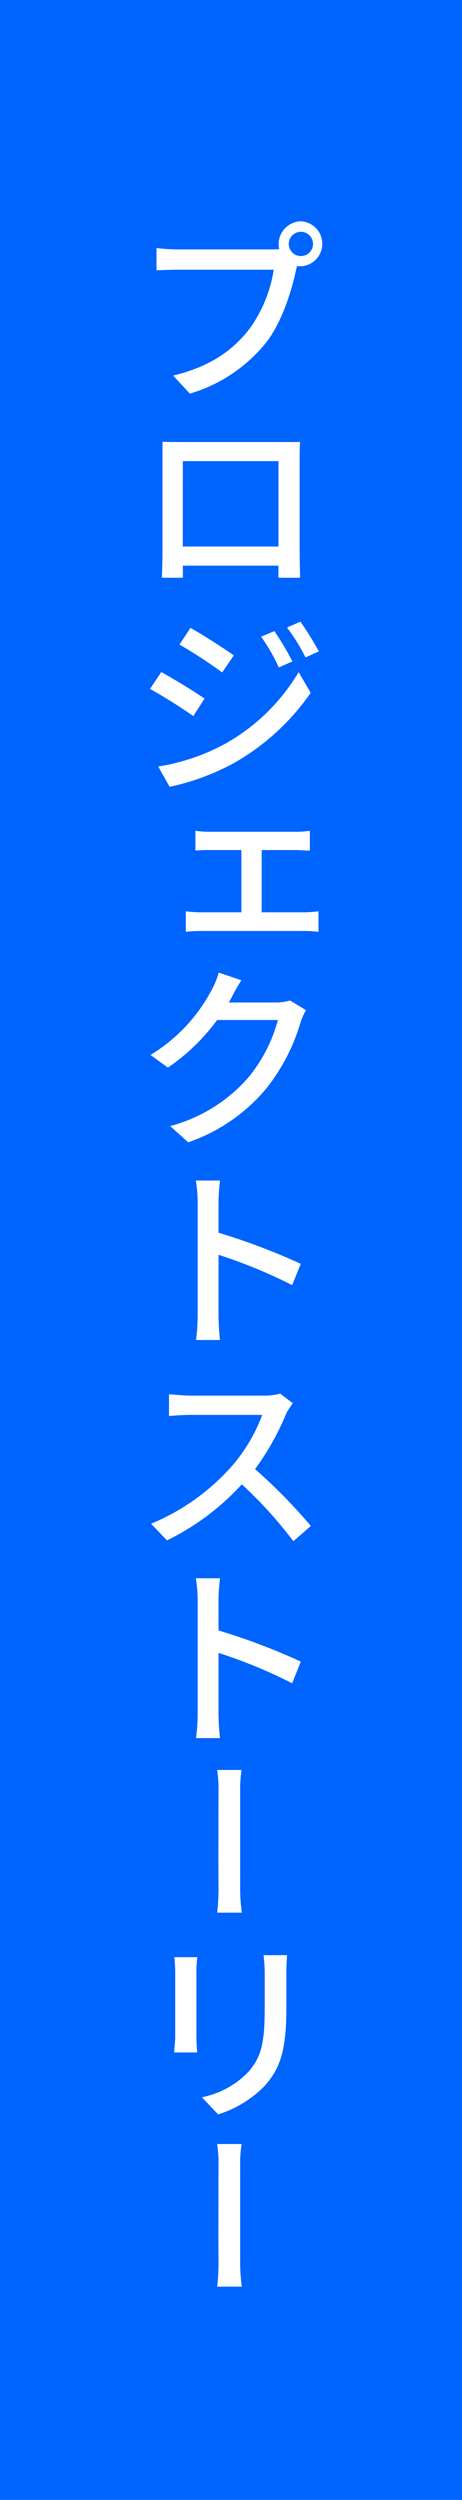 <svg id="Layer_1" data-name="Layer 1" xmlns="http://www.w3.org/2000/svg" viewBox="0 0 64 346"><defs><style>.cls-1{fill:#0064ff;}.cls-2{fill:#fff;}</style></defs><rect class="cls-1" width="64" height="346"/><rect class="cls-1" x="812.67" y="527.67" width="286" height="24" transform="translate(571.67 -782.67) rotate(90)"/><path class="cls-2" d="M965.37,397.3a3.12,3.12,0,0,1,0,6.23,3.2,3.2,0,0,1-.56-.06c0,.17-.08.34-.11.47-.58,2.76-1.84,7-4,9.93a21.24,21.24,0,0,1-10.73,7.28l-2.31-2.5c5.31-1.28,8.34-3.61,10.56-6.45a18.91,18.91,0,0,0,3.37-8.2H948.27c-1.14,0-2.23.06-2.92.08V401a24.42,24.42,0,0,0,2.92.19h13.09a7.2,7.2,0,0,0,1-.05,2.69,2.69,0,0,1-.09-.7A3.15,3.15,0,0,1,965.37,397.3Zm0,4.81a1.68,1.68,0,1,0-1.7-1.67A1.68,1.68,0,0,0,965.37,402.11Z" transform="translate(-923.67 -366.67)"/><path class="cls-2" d="M948.74,427.85h14c.63,0,1.61,0,2.5,0-.06.72-.06,1.55-.06,2.3v13c0,1,.06,3.28.06,3.48h-3c0-.11,0-.84,0-1.67H949c0,.81,0,1.53,0,1.67H946.1c0-.23.08-2.39.08-3.48v-13c0-.69,0-1.64,0-2.33C947.21,427.85,948.05,427.85,948.74,427.85Zm.25,14.46h13.26V430.49H949Z" transform="translate(-923.67 -366.67)"/><path class="cls-2" d="M952,463.36l-1.55,2.42a69.93,69.93,0,0,0-6-3.76l1.56-2.33C947.66,460.58,950.74,462.47,952,463.36Zm2.7,6.34a27.4,27.4,0,0,0,10.34-10l1.67,2.86a32.48,32.48,0,0,1-10.54,9.67,33.08,33.08,0,0,1-9,3.34l-1.58-2.81A28.78,28.78,0,0,0,954.69,469.7Zm1.36-12.32-1.61,2.36a68,68,0,0,0-5.92-3.86l1.53-2.31C951.72,454.49,954.77,456.46,956.05,457.38Zm8.12.83-1.89.84a24.9,24.9,0,0,0-2.45-4.26l1.84-.77A38.32,38.32,0,0,1,964.17,458.21Zm3.67-1.39-1.86.84a25.71,25.71,0,0,0-2.56-4.14l1.86-.81A46.44,46.44,0,0,1,967.84,456.82Z" transform="translate(-923.67 -366.67)"/><path class="cls-2" d="M952.74,481.79h11.85a11.78,11.78,0,0,0,2-.14v2.75c-.64,0-1.39-.08-2-.08h-4.67v8.62h5.92a18.39,18.39,0,0,0,1.95-.14v2.84a15.41,15.41,0,0,0-1.95-.12H951.49a17,17,0,0,0-2.08.12V492.8a18.63,18.63,0,0,0,2.08.14h5.62v-8.62h-4.37c-.5,0-1.41,0-2,.08v-2.75A12.34,12.34,0,0,0,952.74,481.79Z" transform="translate(-923.67 -366.67)"/><path class="cls-2" d="M955.75,504.73c-.11.22-.25.47-.39.69h6.48a6.69,6.69,0,0,0,2-.28l2.22,1.34a9.16,9.16,0,0,0-.75,1.67,26.8,26.8,0,0,1-4.75,9.17,24.35,24.35,0,0,1-10.82,7.45l-2.5-2.25a21.73,21.73,0,0,0,10.84-6.73,21.2,21.2,0,0,0,4.09-7.95h-8.42a28.09,28.09,0,0,1-6.82,6.59l-2.41-1.75a23.2,23.2,0,0,0,8.45-8.95,11.72,11.72,0,0,0,1-2.45l3.14,1.06A26.5,26.5,0,0,0,955.75,504.73Z" transform="translate(-923.67 -366.67)"/><path class="cls-2" d="M951.05,533.06a18.76,18.76,0,0,0-.25-3h3.34c-.09.92-.2,2.08-.2,3v4.22a90,90,0,0,1,11.4,4.31l-1.2,2.95a68.9,68.9,0,0,0-10.2-4.2v8.34c0,.81.08,2.45.2,3.45h-3.31a27.78,27.78,0,0,0,.22-3.45Z" transform="translate(-923.67 -366.67)"/><path class="cls-2" d="M963.36,562.22A36.3,36.3,0,0,1,959,570a74,74,0,0,1,7.73,7.87l-2.42,2.11a58.91,58.91,0,0,0-7.14-7.87,34.86,34.86,0,0,1-10.37,7.76l-2.2-2.31a30.57,30.57,0,0,0,11.12-7.89,23.42,23.42,0,0,0,4.28-7.17h-10c-1,0-2.5.11-2.92.16v-3c.53,0,2.11.17,2.92.17h10.12a8.18,8.18,0,0,0,2.36-.28l1.75,1.33A14,14,0,0,0,963.36,562.22Z" transform="translate(-923.67 -366.67)"/><path class="cls-2" d="M951.05,588.11a18.57,18.57,0,0,0-.25-3h3.34c-.09.91-.2,2.08-.2,3v4.22a88.45,88.45,0,0,1,11.4,4.31l-1.2,3a67.84,67.84,0,0,0-10.2-4.2v8.34c0,.81.08,2.45.2,3.45h-3.31a27.78,27.78,0,0,0,.22-3.45Z" transform="translate(-923.67 -366.67)"/><path class="cls-2" d="M953.94,614.72a17.72,17.72,0,0,0-.19-3.08h3.39a16.74,16.74,0,0,0-.2,3.06c0,1.85,0,11.46,0,12.86a24.89,24.89,0,0,0,.23,3.83h-3.42a28.54,28.54,0,0,0,.19-3.83C953.91,626.16,953.94,616.55,953.94,614.72Z" transform="translate(-923.67 -366.67)"/><path class="cls-2" d="M950.88,639.51v9.07c0,.69.06,1.64.11,2.16H947.8c0-.44.14-1.39.14-2.19v-9c0-.47-.06-1.42-.12-2H951C950.94,638.09,950.88,638.79,950.88,639.51Zm12.46.28v4.81c0,6.2-1,8.48-3,10.76a15.46,15.46,0,0,1-6.45,3.95l-2.25-2.37a12.22,12.22,0,0,0,6.45-3.53c1.89-2.16,2.25-4.25,2.25-9v-4.64a21.74,21.74,0,0,0-.16-2.5h3.25C963.39,638,963.34,638.82,963.34,639.79Z" transform="translate(-923.67 -366.67)"/><path class="cls-2" d="M953.94,666.49a17.72,17.72,0,0,0-.19-3.08h3.39a16.69,16.69,0,0,0-.2,3.05c0,1.85,0,11.46,0,12.87a24.77,24.77,0,0,0,.23,3.82h-3.42a28.4,28.4,0,0,0,.19-3.82C953.91,677.92,953.94,668.31,953.94,666.49Z" transform="translate(-923.67 -366.67)"/></svg>